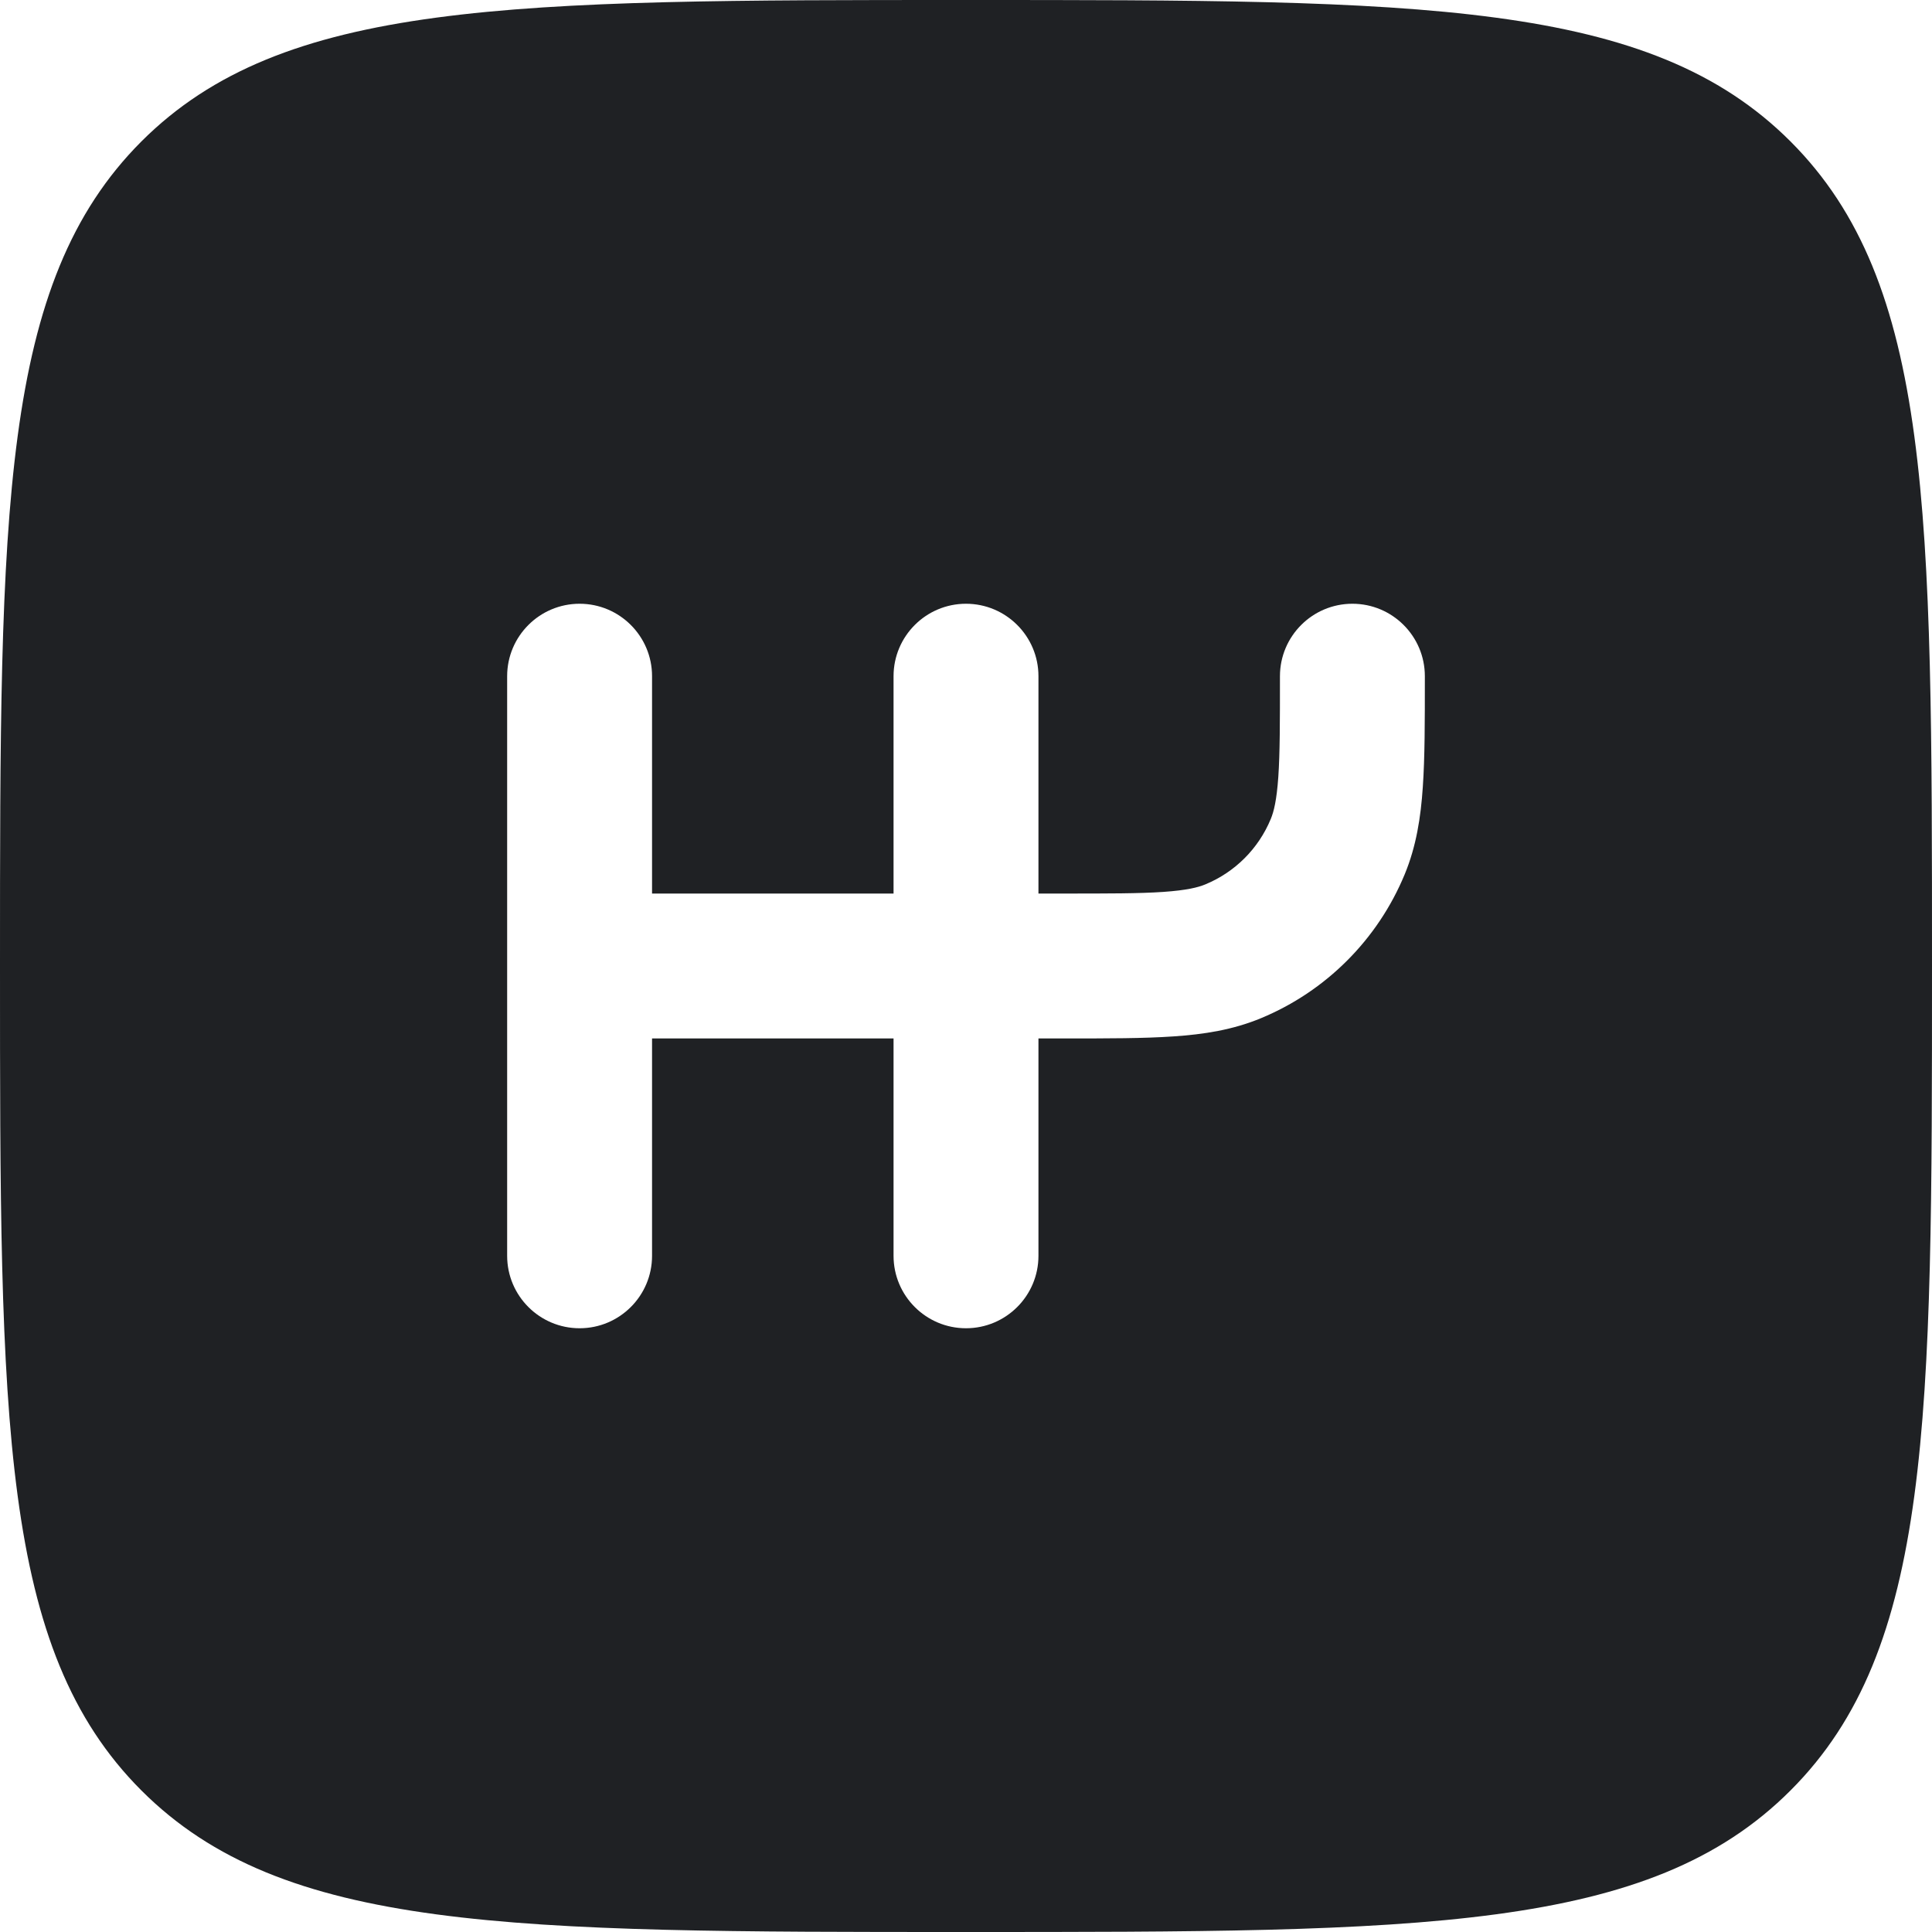 <svg width="20" height="20" viewBox="0 0 20 20" fill="none" xmlns="http://www.w3.org/2000/svg">
<path fill-rule="evenodd" clip-rule="evenodd" d="M1.464 1.464C0 2.929 0 5.286 0 10C0 14.714 0 17.071 1.464 18.535C2.929 20 5.286 20 10 20C14.714 20 17.071 20 18.535 18.535C20 17.071 20 14.714 20 10C20 5.286 20 2.929 18.535 1.464C17.071 0 14.714 0 10 0C5.286 0 2.929 0 1.464 1.464ZM6 6.25C6.414 6.25 6.75 6.586 6.75 7V9.25H9.25V7C9.25 6.586 9.586 6.25 10 6.25C10.414 6.25 10.75 6.586 10.75 7V9.25H11C11.476 9.25 11.796 9.25 12.043 9.233C12.284 9.216 12.401 9.187 12.478 9.155C12.785 9.028 13.028 8.785 13.155 8.478C13.187 8.401 13.216 8.284 13.233 8.043C13.25 7.796 13.25 7.476 13.25 7C13.25 6.586 13.586 6.25 14 6.25C14.414 6.25 14.75 6.586 14.75 7V7.025C14.75 7.47 14.75 7.841 14.729 8.145C14.708 8.462 14.661 8.762 14.541 9.052C14.262 9.726 13.726 10.262 13.052 10.541C12.762 10.661 12.463 10.708 12.145 10.729C11.841 10.75 11.47 10.75 11.025 10.75H10.75V13C10.75 13.414 10.414 13.75 10 13.75C9.586 13.75 9.25 13.414 9.25 13V10.75H6.75V13C6.75 13.414 6.414 13.75 6 13.75C5.586 13.75 5.25 13.414 5.25 13V7C5.25 6.586 5.586 6.25 6 6.25Z" fill="#1F2124"/>
</svg>
